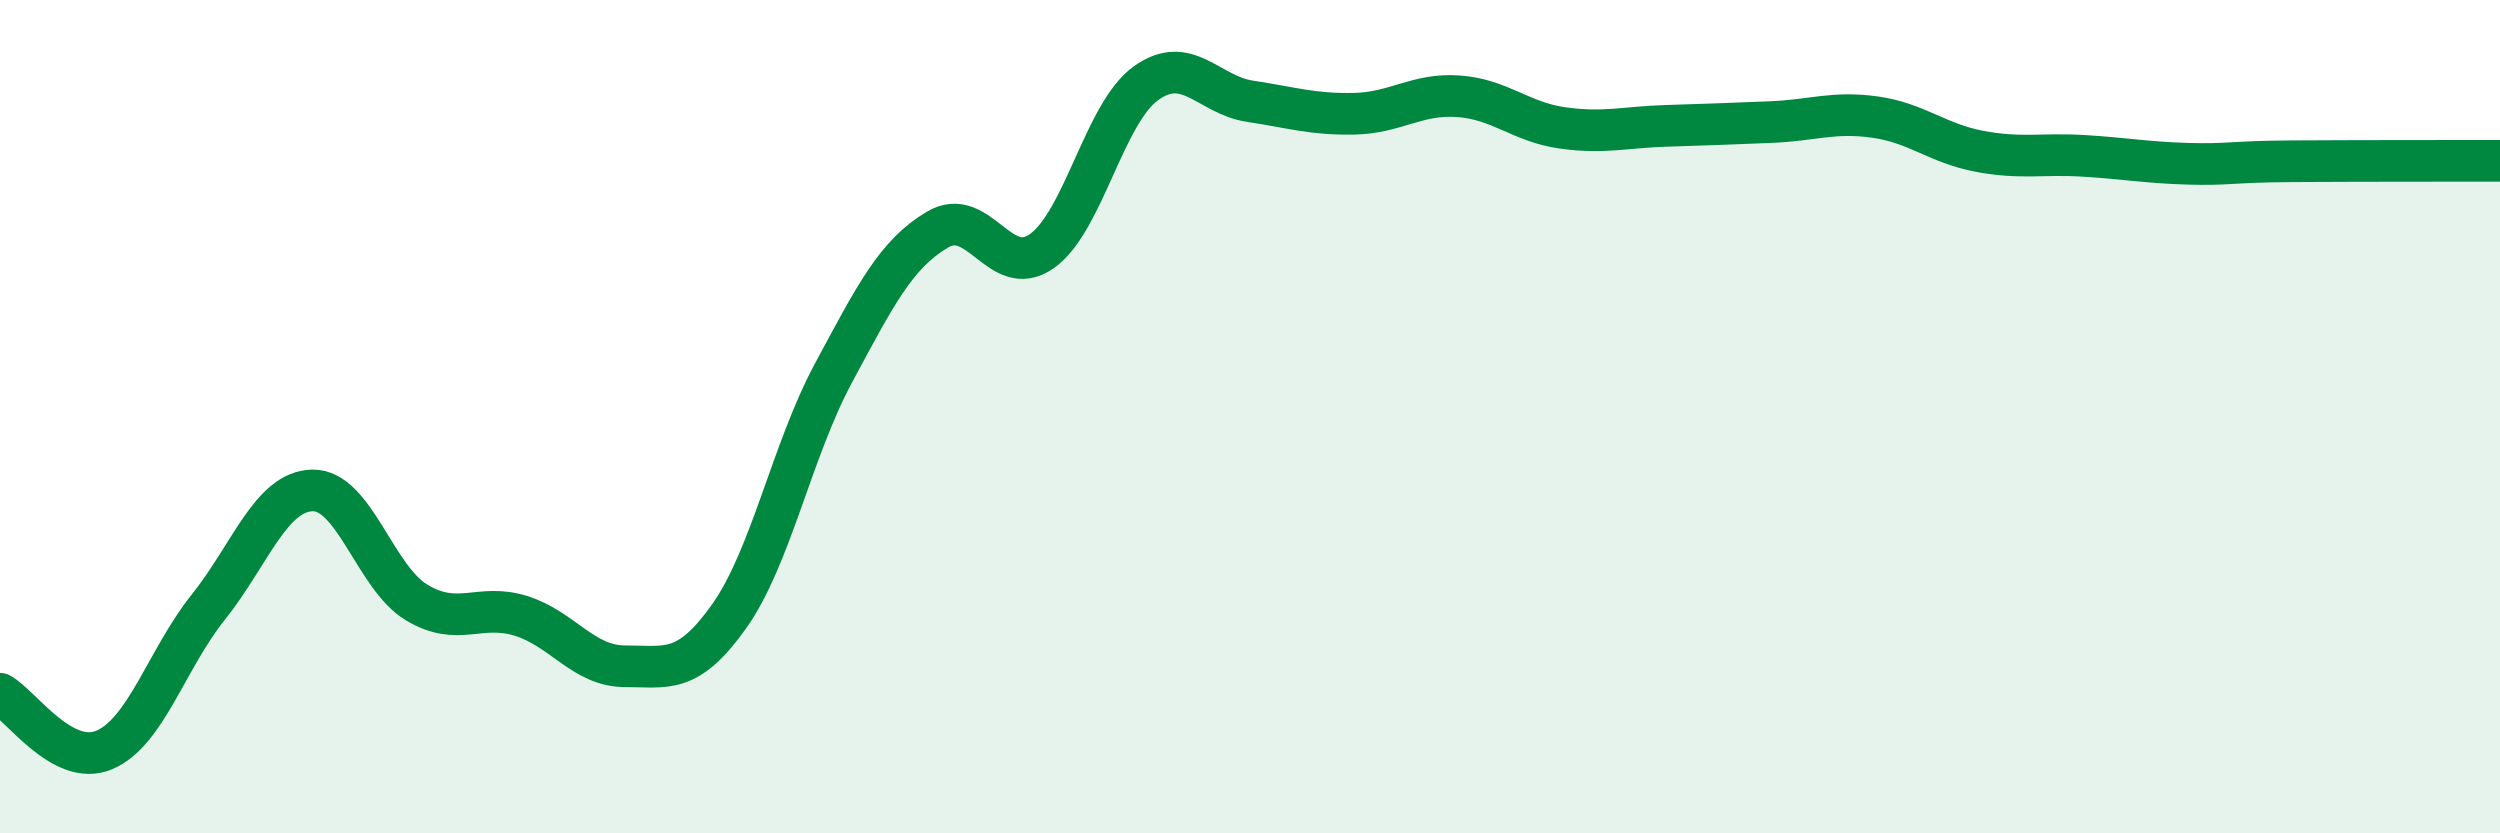 
    <svg width="60" height="20" viewBox="0 0 60 20" xmlns="http://www.w3.org/2000/svg">
      <path
        d="M 0,16.65 C 0.5,16.92 1.5,18.42 2.5,18 C 3.5,17.58 4,15.82 5,14.57 C 6,13.32 6.5,11.79 7.5,11.77 C 8.5,11.75 9,13.86 10,14.46 C 11,15.06 11.5,14.47 12.5,14.78 C 13.5,15.09 14,15.99 15,15.99 C 16,15.99 16.5,16.2 17.5,14.79 C 18.5,13.38 19,10.82 20,8.96 C 21,7.1 21.5,6.1 22.5,5.51 C 23.5,4.92 24,6.73 25,6.03 C 26,5.33 26.5,2.72 27.5,2 C 28.5,1.28 29,2.28 30,2.43 C 31,2.58 31.5,2.75 32.5,2.73 C 33.5,2.71 34,2.24 35,2.31 C 36,2.38 36.5,2.93 37.5,3.07 C 38.5,3.21 39,3.05 40,3.02 C 41,2.99 41.5,2.97 42.5,2.93 C 43.5,2.89 44,2.67 45,2.81 C 46,2.95 46.5,3.44 47.5,3.63 C 48.5,3.82 49,3.68 50,3.74 C 51,3.8 51.5,3.9 52.5,3.93 C 53.5,3.96 53.5,3.88 55,3.87 C 56.5,3.86 59,3.86 60,3.86L60 20L0 20Z"
        fill="#008740"
        opacity="0.1"
        stroke-linecap="round"
        stroke-linejoin="round"
      />
      <path
        d="M 0,16.65 C 0.5,16.92 1.5,18.42 2.5,18 C 3.5,17.58 4,15.82 5,14.57 C 6,13.32 6.5,11.79 7.5,11.77 C 8.5,11.75 9,13.86 10,14.46 C 11,15.06 11.5,14.47 12.5,14.78 C 13.5,15.09 14,15.99 15,15.99 C 16,15.99 16.5,16.2 17.5,14.79 C 18.5,13.38 19,10.82 20,8.96 C 21,7.1 21.5,6.1 22.5,5.51 C 23.5,4.92 24,6.73 25,6.03 C 26,5.33 26.5,2.72 27.5,2 C 28.5,1.28 29,2.28 30,2.43 C 31,2.58 31.5,2.75 32.5,2.73 C 33.5,2.71 34,2.24 35,2.31 C 36,2.38 36.5,2.93 37.5,3.07 C 38.5,3.21 39,3.05 40,3.02 C 41,2.99 41.5,2.97 42.5,2.93 C 43.5,2.89 44,2.67 45,2.81 C 46,2.95 46.5,3.44 47.5,3.63 C 48.5,3.82 49,3.68 50,3.74 C 51,3.8 51.5,3.9 52.5,3.93 C 53.5,3.96 53.5,3.88 55,3.87 C 56.5,3.86 59,3.86 60,3.86"
        stroke="#008740"
        stroke-width="1"
        fill="none"
        stroke-linecap="round"
        stroke-linejoin="round"
      />
    </svg>
  